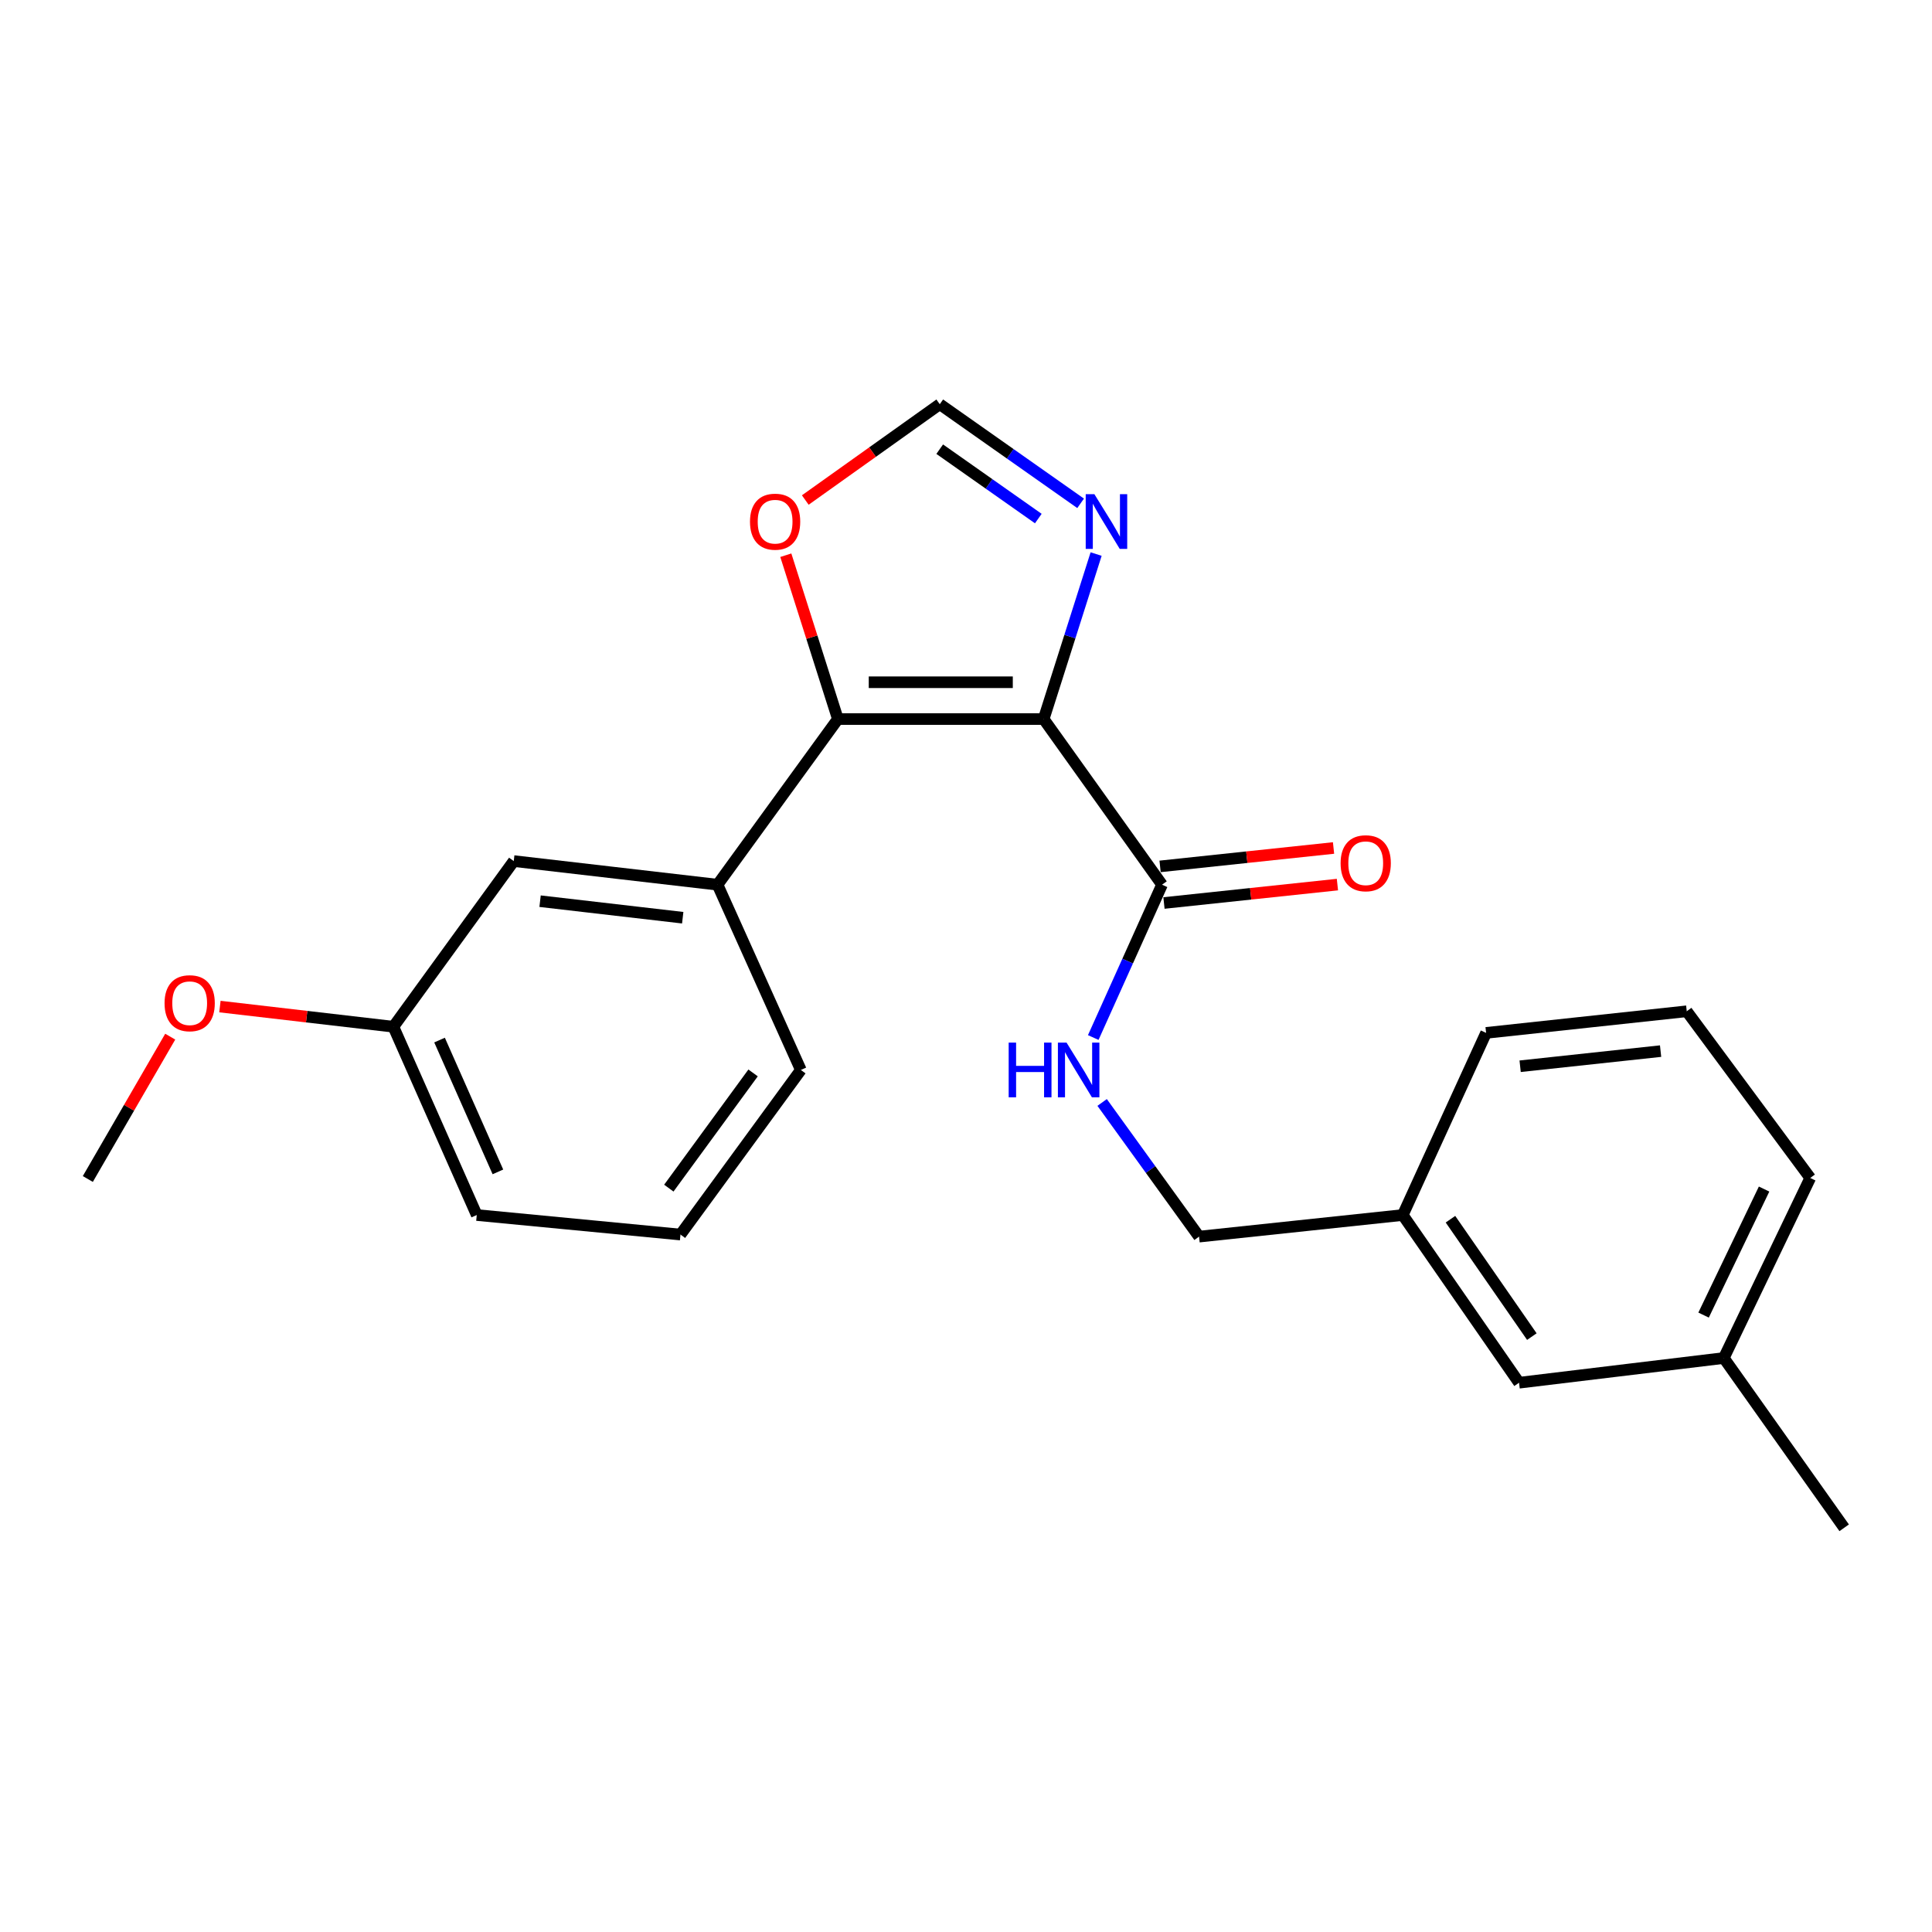<?xml version='1.0' encoding='iso-8859-1'?>
<svg version='1.1' baseProfile='full'
              xmlns='http://www.w3.org/2000/svg'
                      xmlns:rdkit='http://www.rdkit.org/xml'
                      xmlns:xlink='http://www.w3.org/1999/xlink'
                  xml:space='preserve'
width='1000px' height='1000px' viewBox='0 0 1000 1000'>
<!-- END OF HEADER -->
<rect style='opacity:1.0;fill:#FFFFFF;stroke:none' width='1000' height='1000' x='0' y='0'> </rect>
<path class='bond-0' d='M 540.199,372.183 L 433.689,372.183' style='fill:none;fill-rule:evenodd;stroke:#000000;stroke-width:6px;stroke-linecap:butt;stroke-linejoin:miter;stroke-opacity:1' />
<path class='bond-0' d='M 524.223,353.131 L 449.666,353.131' style='fill:none;fill-rule:evenodd;stroke:#000000;stroke-width:6px;stroke-linecap:butt;stroke-linejoin:miter;stroke-opacity:1' />
<path class='bond-1' d='M 540.199,372.183 L 553.775,329.482' style='fill:none;fill-rule:evenodd;stroke:#000000;stroke-width:6px;stroke-linecap:butt;stroke-linejoin:miter;stroke-opacity:1' />
<path class='bond-1' d='M 553.775,329.482 L 567.35,286.78' style='fill:none;fill-rule:evenodd;stroke:#0000FF;stroke-width:6px;stroke-linecap:butt;stroke-linejoin:miter;stroke-opacity:1' />
<path class='bond-2' d='M 540.199,372.183 L 601.462,457.917' style='fill:none;fill-rule:evenodd;stroke:#000000;stroke-width:6px;stroke-linecap:butt;stroke-linejoin:miter;stroke-opacity:1' />
<path class='bond-3' d='M 433.689,372.183 L 371.389,457.917' style='fill:none;fill-rule:evenodd;stroke:#000000;stroke-width:6px;stroke-linecap:butt;stroke-linejoin:miter;stroke-opacity:1' />
<path class='bond-5' d='M 433.689,372.183 L 420.214,329.782' style='fill:none;fill-rule:evenodd;stroke:#000000;stroke-width:6px;stroke-linecap:butt;stroke-linejoin:miter;stroke-opacity:1' />
<path class='bond-5' d='M 420.214,329.782 L 406.738,287.38' style='fill:none;fill-rule:evenodd;stroke:#FF0000;stroke-width:6px;stroke-linecap:butt;stroke-linejoin:miter;stroke-opacity:1' />
<path class='bond-4' d='M 559.326,260.524 L 522.873,234.87' style='fill:none;fill-rule:evenodd;stroke:#0000FF;stroke-width:6px;stroke-linecap:butt;stroke-linejoin:miter;stroke-opacity:1' />
<path class='bond-4' d='M 522.873,234.87 L 486.42,209.216' style='fill:none;fill-rule:evenodd;stroke:#000000;stroke-width:6px;stroke-linecap:butt;stroke-linejoin:miter;stroke-opacity:1' />
<path class='bond-4' d='M 537.426,268.408 L 511.909,250.45' style='fill:none;fill-rule:evenodd;stroke:#0000FF;stroke-width:6px;stroke-linecap:butt;stroke-linejoin:miter;stroke-opacity:1' />
<path class='bond-4' d='M 511.909,250.45 L 486.391,232.492' style='fill:none;fill-rule:evenodd;stroke:#000000;stroke-width:6px;stroke-linecap:butt;stroke-linejoin:miter;stroke-opacity:1' />
<path class='bond-6' d='M 601.462,457.917 L 583.663,497.469' style='fill:none;fill-rule:evenodd;stroke:#000000;stroke-width:6px;stroke-linecap:butt;stroke-linejoin:miter;stroke-opacity:1' />
<path class='bond-6' d='M 583.663,497.469 L 565.864,537.022' style='fill:none;fill-rule:evenodd;stroke:#0000FF;stroke-width:6px;stroke-linecap:butt;stroke-linejoin:miter;stroke-opacity:1' />
<path class='bond-8' d='M 602.467,467.389 L 647.357,462.626' style='fill:none;fill-rule:evenodd;stroke:#000000;stroke-width:6px;stroke-linecap:butt;stroke-linejoin:miter;stroke-opacity:1' />
<path class='bond-8' d='M 647.357,462.626 L 692.247,457.862' style='fill:none;fill-rule:evenodd;stroke:#FF0000;stroke-width:6px;stroke-linecap:butt;stroke-linejoin:miter;stroke-opacity:1' />
<path class='bond-8' d='M 600.457,448.444 L 645.347,443.68' style='fill:none;fill-rule:evenodd;stroke:#000000;stroke-width:6px;stroke-linecap:butt;stroke-linejoin:miter;stroke-opacity:1' />
<path class='bond-8' d='M 645.347,443.68 L 690.237,438.917' style='fill:none;fill-rule:evenodd;stroke:#FF0000;stroke-width:6px;stroke-linecap:butt;stroke-linejoin:miter;stroke-opacity:1' />
<path class='bond-7' d='M 371.389,457.917 L 265.916,445.692' style='fill:none;fill-rule:evenodd;stroke:#000000;stroke-width:6px;stroke-linecap:butt;stroke-linejoin:miter;stroke-opacity:1' />
<path class='bond-7' d='M 353.375,475.008 L 279.544,466.451' style='fill:none;fill-rule:evenodd;stroke:#000000;stroke-width:6px;stroke-linecap:butt;stroke-linejoin:miter;stroke-opacity:1' />
<path class='bond-14' d='M 371.389,457.917 L 414.521,553.811' style='fill:none;fill-rule:evenodd;stroke:#000000;stroke-width:6px;stroke-linecap:butt;stroke-linejoin:miter;stroke-opacity:1' />
<path class='bond-23' d='M 486.42,209.216 L 451.616,234.014' style='fill:none;fill-rule:evenodd;stroke:#000000;stroke-width:6px;stroke-linecap:butt;stroke-linejoin:miter;stroke-opacity:1' />
<path class='bond-23' d='M 451.616,234.014 L 416.811,258.812' style='fill:none;fill-rule:evenodd;stroke:#FF0000;stroke-width:6px;stroke-linecap:butt;stroke-linejoin:miter;stroke-opacity:1' />
<path class='bond-9' d='M 570.461,570.631 L 595.546,605.352' style='fill:none;fill-rule:evenodd;stroke:#0000FF;stroke-width:6px;stroke-linecap:butt;stroke-linejoin:miter;stroke-opacity:1' />
<path class='bond-9' d='M 595.546,605.352 L 620.63,640.073' style='fill:none;fill-rule:evenodd;stroke:#000000;stroke-width:6px;stroke-linecap:butt;stroke-linejoin:miter;stroke-opacity:1' />
<path class='bond-10' d='M 265.916,445.692 L 203.617,531.436' style='fill:none;fill-rule:evenodd;stroke:#000000;stroke-width:6px;stroke-linecap:butt;stroke-linejoin:miter;stroke-opacity:1' />
<path class='bond-12' d='M 620.63,640.073 L 726.071,628.896' style='fill:none;fill-rule:evenodd;stroke:#000000;stroke-width:6px;stroke-linecap:butt;stroke-linejoin:miter;stroke-opacity:1' />
<path class='bond-15' d='M 203.617,531.436 L 158.723,526.217' style='fill:none;fill-rule:evenodd;stroke:#000000;stroke-width:6px;stroke-linecap:butt;stroke-linejoin:miter;stroke-opacity:1' />
<path class='bond-15' d='M 158.723,526.217 L 113.829,520.998' style='fill:none;fill-rule:evenodd;stroke:#FF0000;stroke-width:6px;stroke-linecap:butt;stroke-linejoin:miter;stroke-opacity:1' />
<path class='bond-24' d='M 203.617,531.436 L 246.769,628.896' style='fill:none;fill-rule:evenodd;stroke:#000000;stroke-width:6px;stroke-linecap:butt;stroke-linejoin:miter;stroke-opacity:1' />
<path class='bond-24' d='M 227.51,538.341 L 257.717,606.564' style='fill:none;fill-rule:evenodd;stroke:#000000;stroke-width:6px;stroke-linecap:butt;stroke-linejoin:miter;stroke-opacity:1' />
<path class='bond-11' d='M 786.254,715.699 L 726.071,628.896' style='fill:none;fill-rule:evenodd;stroke:#000000;stroke-width:6px;stroke-linecap:butt;stroke-linejoin:miter;stroke-opacity:1' />
<path class='bond-11' d='M 792.883,691.823 L 750.756,631.061' style='fill:none;fill-rule:evenodd;stroke:#000000;stroke-width:6px;stroke-linecap:butt;stroke-linejoin:miter;stroke-opacity:1' />
<path class='bond-13' d='M 786.254,715.699 L 892.235,702.913' style='fill:none;fill-rule:evenodd;stroke:#000000;stroke-width:6px;stroke-linecap:butt;stroke-linejoin:miter;stroke-opacity:1' />
<path class='bond-19' d='M 726.071,628.896 L 769.203,534.621' style='fill:none;fill-rule:evenodd;stroke:#000000;stroke-width:6px;stroke-linecap:butt;stroke-linejoin:miter;stroke-opacity:1' />
<path class='bond-21' d='M 892.235,702.913 L 954.545,790.784' style='fill:none;fill-rule:evenodd;stroke:#000000;stroke-width:6px;stroke-linecap:butt;stroke-linejoin:miter;stroke-opacity:1' />
<path class='bond-25' d='M 892.235,702.913 L 936.975,609.718' style='fill:none;fill-rule:evenodd;stroke:#000000;stroke-width:6px;stroke-linecap:butt;stroke-linejoin:miter;stroke-opacity:1' />
<path class='bond-25' d='M 881.771,680.688 L 913.089,615.452' style='fill:none;fill-rule:evenodd;stroke:#000000;stroke-width:6px;stroke-linecap:butt;stroke-linejoin:miter;stroke-opacity:1' />
<path class='bond-16' d='M 414.521,553.811 L 352.211,639.004' style='fill:none;fill-rule:evenodd;stroke:#000000;stroke-width:6px;stroke-linecap:butt;stroke-linejoin:miter;stroke-opacity:1' />
<path class='bond-16' d='M 389.796,555.343 L 346.179,614.978' style='fill:none;fill-rule:evenodd;stroke:#000000;stroke-width:6px;stroke-linecap:butt;stroke-linejoin:miter;stroke-opacity:1' />
<path class='bond-22' d='M 88.108,536.57 L 66.781,573.408' style='fill:none;fill-rule:evenodd;stroke:#FF0000;stroke-width:6px;stroke-linecap:butt;stroke-linejoin:miter;stroke-opacity:1' />
<path class='bond-22' d='M 66.781,573.408 L 45.455,610.247' style='fill:none;fill-rule:evenodd;stroke:#000000;stroke-width:6px;stroke-linecap:butt;stroke-linejoin:miter;stroke-opacity:1' />
<path class='bond-18' d='M 352.211,639.004 L 246.769,628.896' style='fill:none;fill-rule:evenodd;stroke:#000000;stroke-width:6px;stroke-linecap:butt;stroke-linejoin:miter;stroke-opacity:1' />
<path class='bond-17' d='M 873.056,523.434 L 769.203,534.621' style='fill:none;fill-rule:evenodd;stroke:#000000;stroke-width:6px;stroke-linecap:butt;stroke-linejoin:miter;stroke-opacity:1' />
<path class='bond-17' d='M 859.519,544.054 L 786.821,551.886' style='fill:none;fill-rule:evenodd;stroke:#000000;stroke-width:6px;stroke-linecap:butt;stroke-linejoin:miter;stroke-opacity:1' />
<path class='bond-20' d='M 873.056,523.434 L 936.975,609.718' style='fill:none;fill-rule:evenodd;stroke:#000000;stroke-width:6px;stroke-linecap:butt;stroke-linejoin:miter;stroke-opacity:1' />
<path  class='atom-2' d='M 566.444 255.778
L 575.724 270.778
Q 576.644 272.258, 578.124 274.938
Q 579.604 277.618, 579.684 277.778
L 579.684 255.778
L 583.444 255.778
L 583.444 284.098
L 579.564 284.098
L 569.604 267.698
Q 568.444 265.778, 567.204 263.578
Q 566.004 261.378, 565.644 260.698
L 565.644 284.098
L 561.964 284.098
L 561.964 255.778
L 566.444 255.778
' fill='#0000FF'/>
<path  class='atom-6' d='M 388.195 270.018
Q 388.195 263.218, 391.555 259.418
Q 394.915 255.618, 401.195 255.618
Q 407.475 255.618, 410.835 259.418
Q 414.195 263.218, 414.195 270.018
Q 414.195 276.898, 410.795 280.818
Q 407.395 284.698, 401.195 284.698
Q 394.955 284.698, 391.555 280.818
Q 388.195 276.938, 388.195 270.018
M 401.195 281.498
Q 405.515 281.498, 407.835 278.618
Q 410.195 275.698, 410.195 270.018
Q 410.195 264.458, 407.835 261.658
Q 405.515 258.818, 401.195 258.818
Q 396.875 258.818, 394.515 261.618
Q 392.195 264.418, 392.195 270.018
Q 392.195 275.738, 394.515 278.618
Q 396.875 281.498, 401.195 281.498
' fill='#FF0000'/>
<path  class='atom-7' d='M 522.089 539.651
L 525.929 539.651
L 525.929 551.691
L 540.409 551.691
L 540.409 539.651
L 544.249 539.651
L 544.249 567.971
L 540.409 567.971
L 540.409 554.891
L 525.929 554.891
L 525.929 567.971
L 522.089 567.971
L 522.089 539.651
' fill='#0000FF'/>
<path  class='atom-7' d='M 552.049 539.651
L 561.329 554.651
Q 562.249 556.131, 563.729 558.811
Q 565.209 561.491, 565.289 561.651
L 565.289 539.651
L 569.049 539.651
L 569.049 567.971
L 565.169 567.971
L 555.209 551.571
Q 554.049 549.651, 552.809 547.451
Q 551.609 545.251, 551.249 544.571
L 551.249 567.971
L 547.569 567.971
L 547.569 539.651
L 552.049 539.651
' fill='#0000FF'/>
<path  class='atom-9' d='M 693.893 446.809
Q 693.893 440.009, 697.253 436.209
Q 700.613 432.409, 706.893 432.409
Q 713.173 432.409, 716.533 436.209
Q 719.893 440.009, 719.893 446.809
Q 719.893 453.689, 716.493 457.609
Q 713.093 461.489, 706.893 461.489
Q 700.653 461.489, 697.253 457.609
Q 693.893 453.729, 693.893 446.809
M 706.893 458.289
Q 711.213 458.289, 713.533 455.409
Q 715.893 452.489, 715.893 446.809
Q 715.893 441.249, 713.533 438.449
Q 711.213 435.609, 706.893 435.609
Q 702.573 435.609, 700.213 438.409
Q 697.893 441.209, 697.893 446.809
Q 697.893 452.529, 700.213 455.409
Q 702.573 458.289, 706.893 458.289
' fill='#FF0000'/>
<path  class='atom-16' d='M 85.175 519.259
Q 85.175 512.459, 88.535 508.659
Q 91.895 504.859, 98.175 504.859
Q 104.455 504.859, 107.815 508.659
Q 111.175 512.459, 111.175 519.259
Q 111.175 526.139, 107.775 530.059
Q 104.375 533.939, 98.175 533.939
Q 91.935 533.939, 88.535 530.059
Q 85.175 526.179, 85.175 519.259
M 98.175 530.739
Q 102.495 530.739, 104.815 527.859
Q 107.175 524.939, 107.175 519.259
Q 107.175 513.699, 104.815 510.899
Q 102.495 508.059, 98.175 508.059
Q 93.855 508.059, 91.495 510.859
Q 89.175 513.659, 89.175 519.259
Q 89.175 524.979, 91.495 527.859
Q 93.855 530.739, 98.175 530.739
' fill='#FF0000'/>
</svg>
